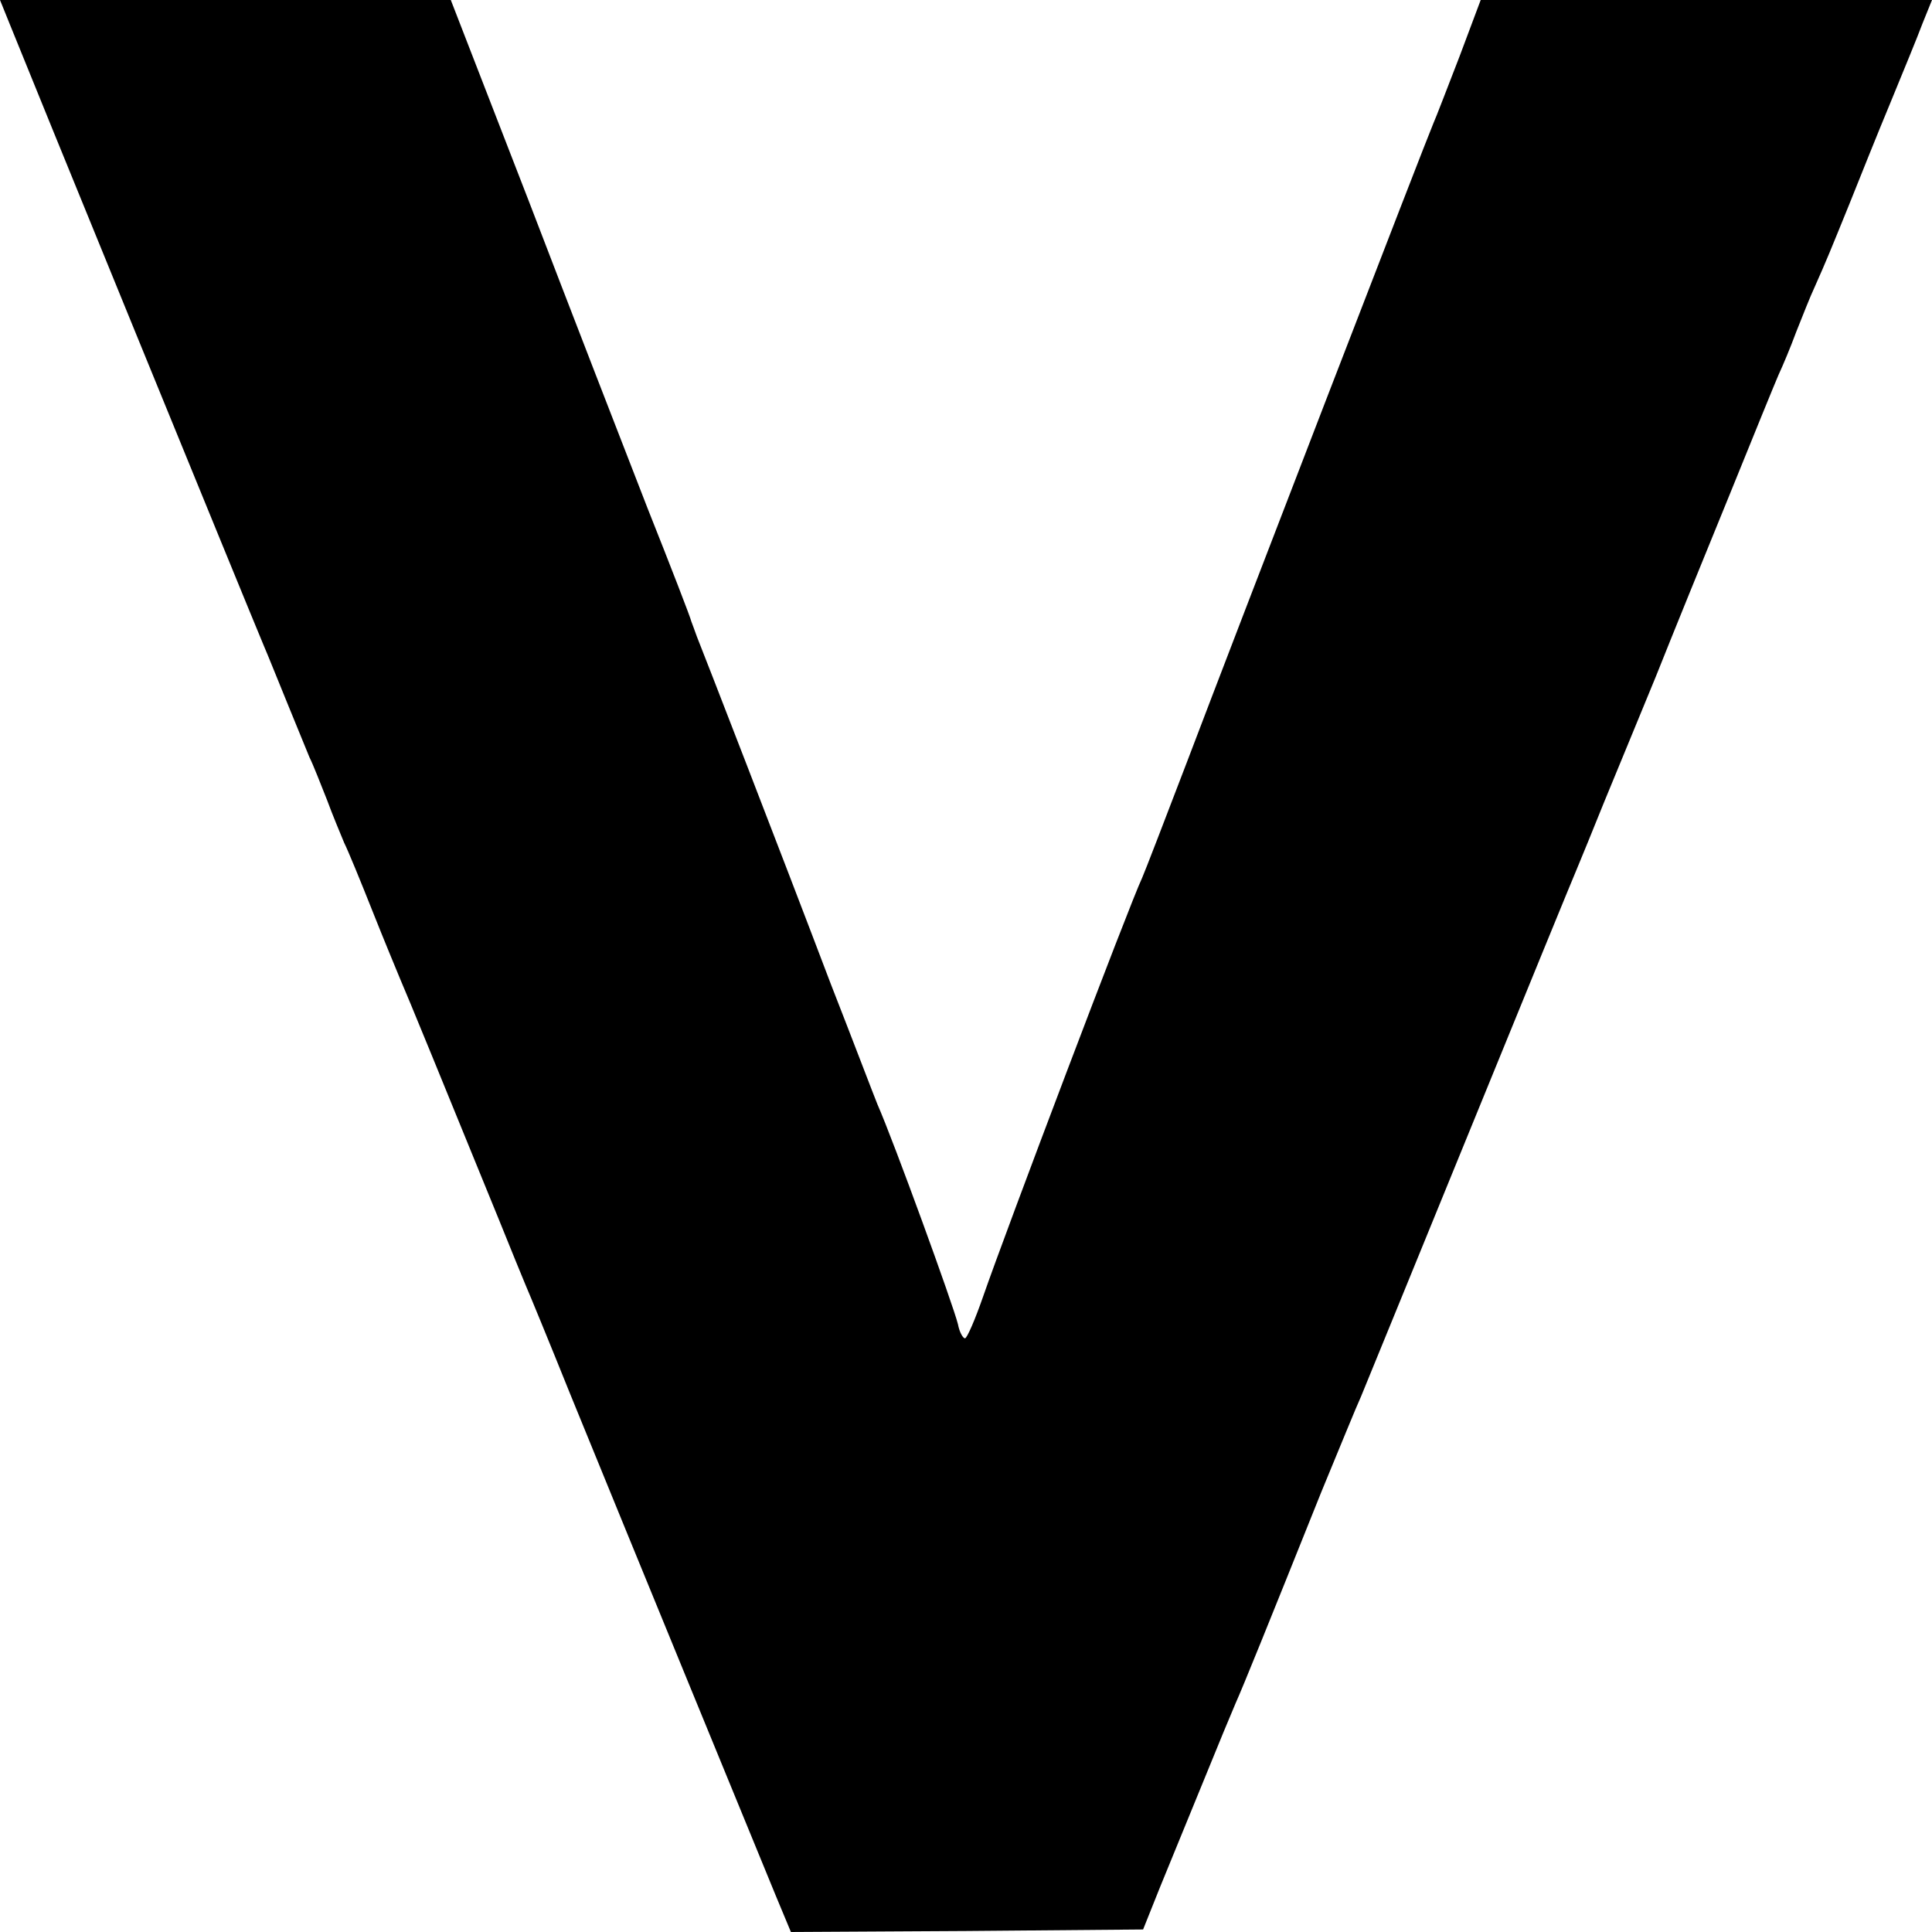 <svg version="1" xmlns="http://www.w3.org/2000/svg" width="512" height="512" viewBox="0 0 384 384"><path d="M1.9 4.7c2.7 6.8 47.4 116.2 50.6 123.8.7 1.6 2.7 6.6 4.5 11 1.8 4.4 3.8 9.3 4.5 11 .8 1.6 2.3 5.5 3.5 8.5 1.1 3 2.7 6.8 3.4 8.5.8 1.6 3.3 7.7 5.6 13.5s4.8 11.8 5.5 13.5c1.2 2.7 9.3 22.5 19.7 48 2.2 5.5 4.6 11.3 5.3 13 .7 1.6 4.7 11.3 8.8 21.5 12.6 30.9 37.7 92 40.9 99.8l3 7.2 35-.2 35-.3 3.4-8.5c1.9-4.7 5.8-14.1 8.6-21s5.7-13.9 6.4-15.5c1.4-3.1 6.3-15.2 17-41.9 3.6-8.7 7.1-17.3 7.9-19 .7-1.7 10.4-25.4 21.5-52.6 11.1-27.2 20.8-50.9 21.5-52.5.7-1.7 3.1-7.5 5.3-13 2.3-5.5 6.9-16.8 10.3-25 3.3-8.3 9.9-24.5 14.6-36 4.7-11.6 9.1-22.4 9.8-24 .8-1.7 2.4-5.5 3.5-8.5 1.2-3 2.8-7.1 3.7-9 2.4-5.4 3-6.9 6.9-16.5 2-5 5.6-14 8.1-20 2.5-6.1 5.4-13.1 6.4-15.8L384 0H294.3l-4.2 11.2c-2.4 6.2-4.7 12.2-5.2 13.3-1.2 2.7-38.9 100.4-49 127-4.4 11.5-8.4 21.9-8.9 23-2.4 5-27.1 70.2-31.6 83.2-1.6 4.6-3.2 8.3-3.6 8.3-.4 0-1.1-1.2-1.4-2.8-.9-3.7-12.7-36.2-16-43.7-.7-1.7-4.8-12.5-9.3-24-9.9-26.1-25.5-66.3-26.6-69-.4-1.1-.9-2.5-1.1-3-.1-.6-4-10.7-8.7-22.5-4.6-11.8-15.3-39.4-23.7-61.3L89.6 0H0l1.9 4.7z"/></svg>